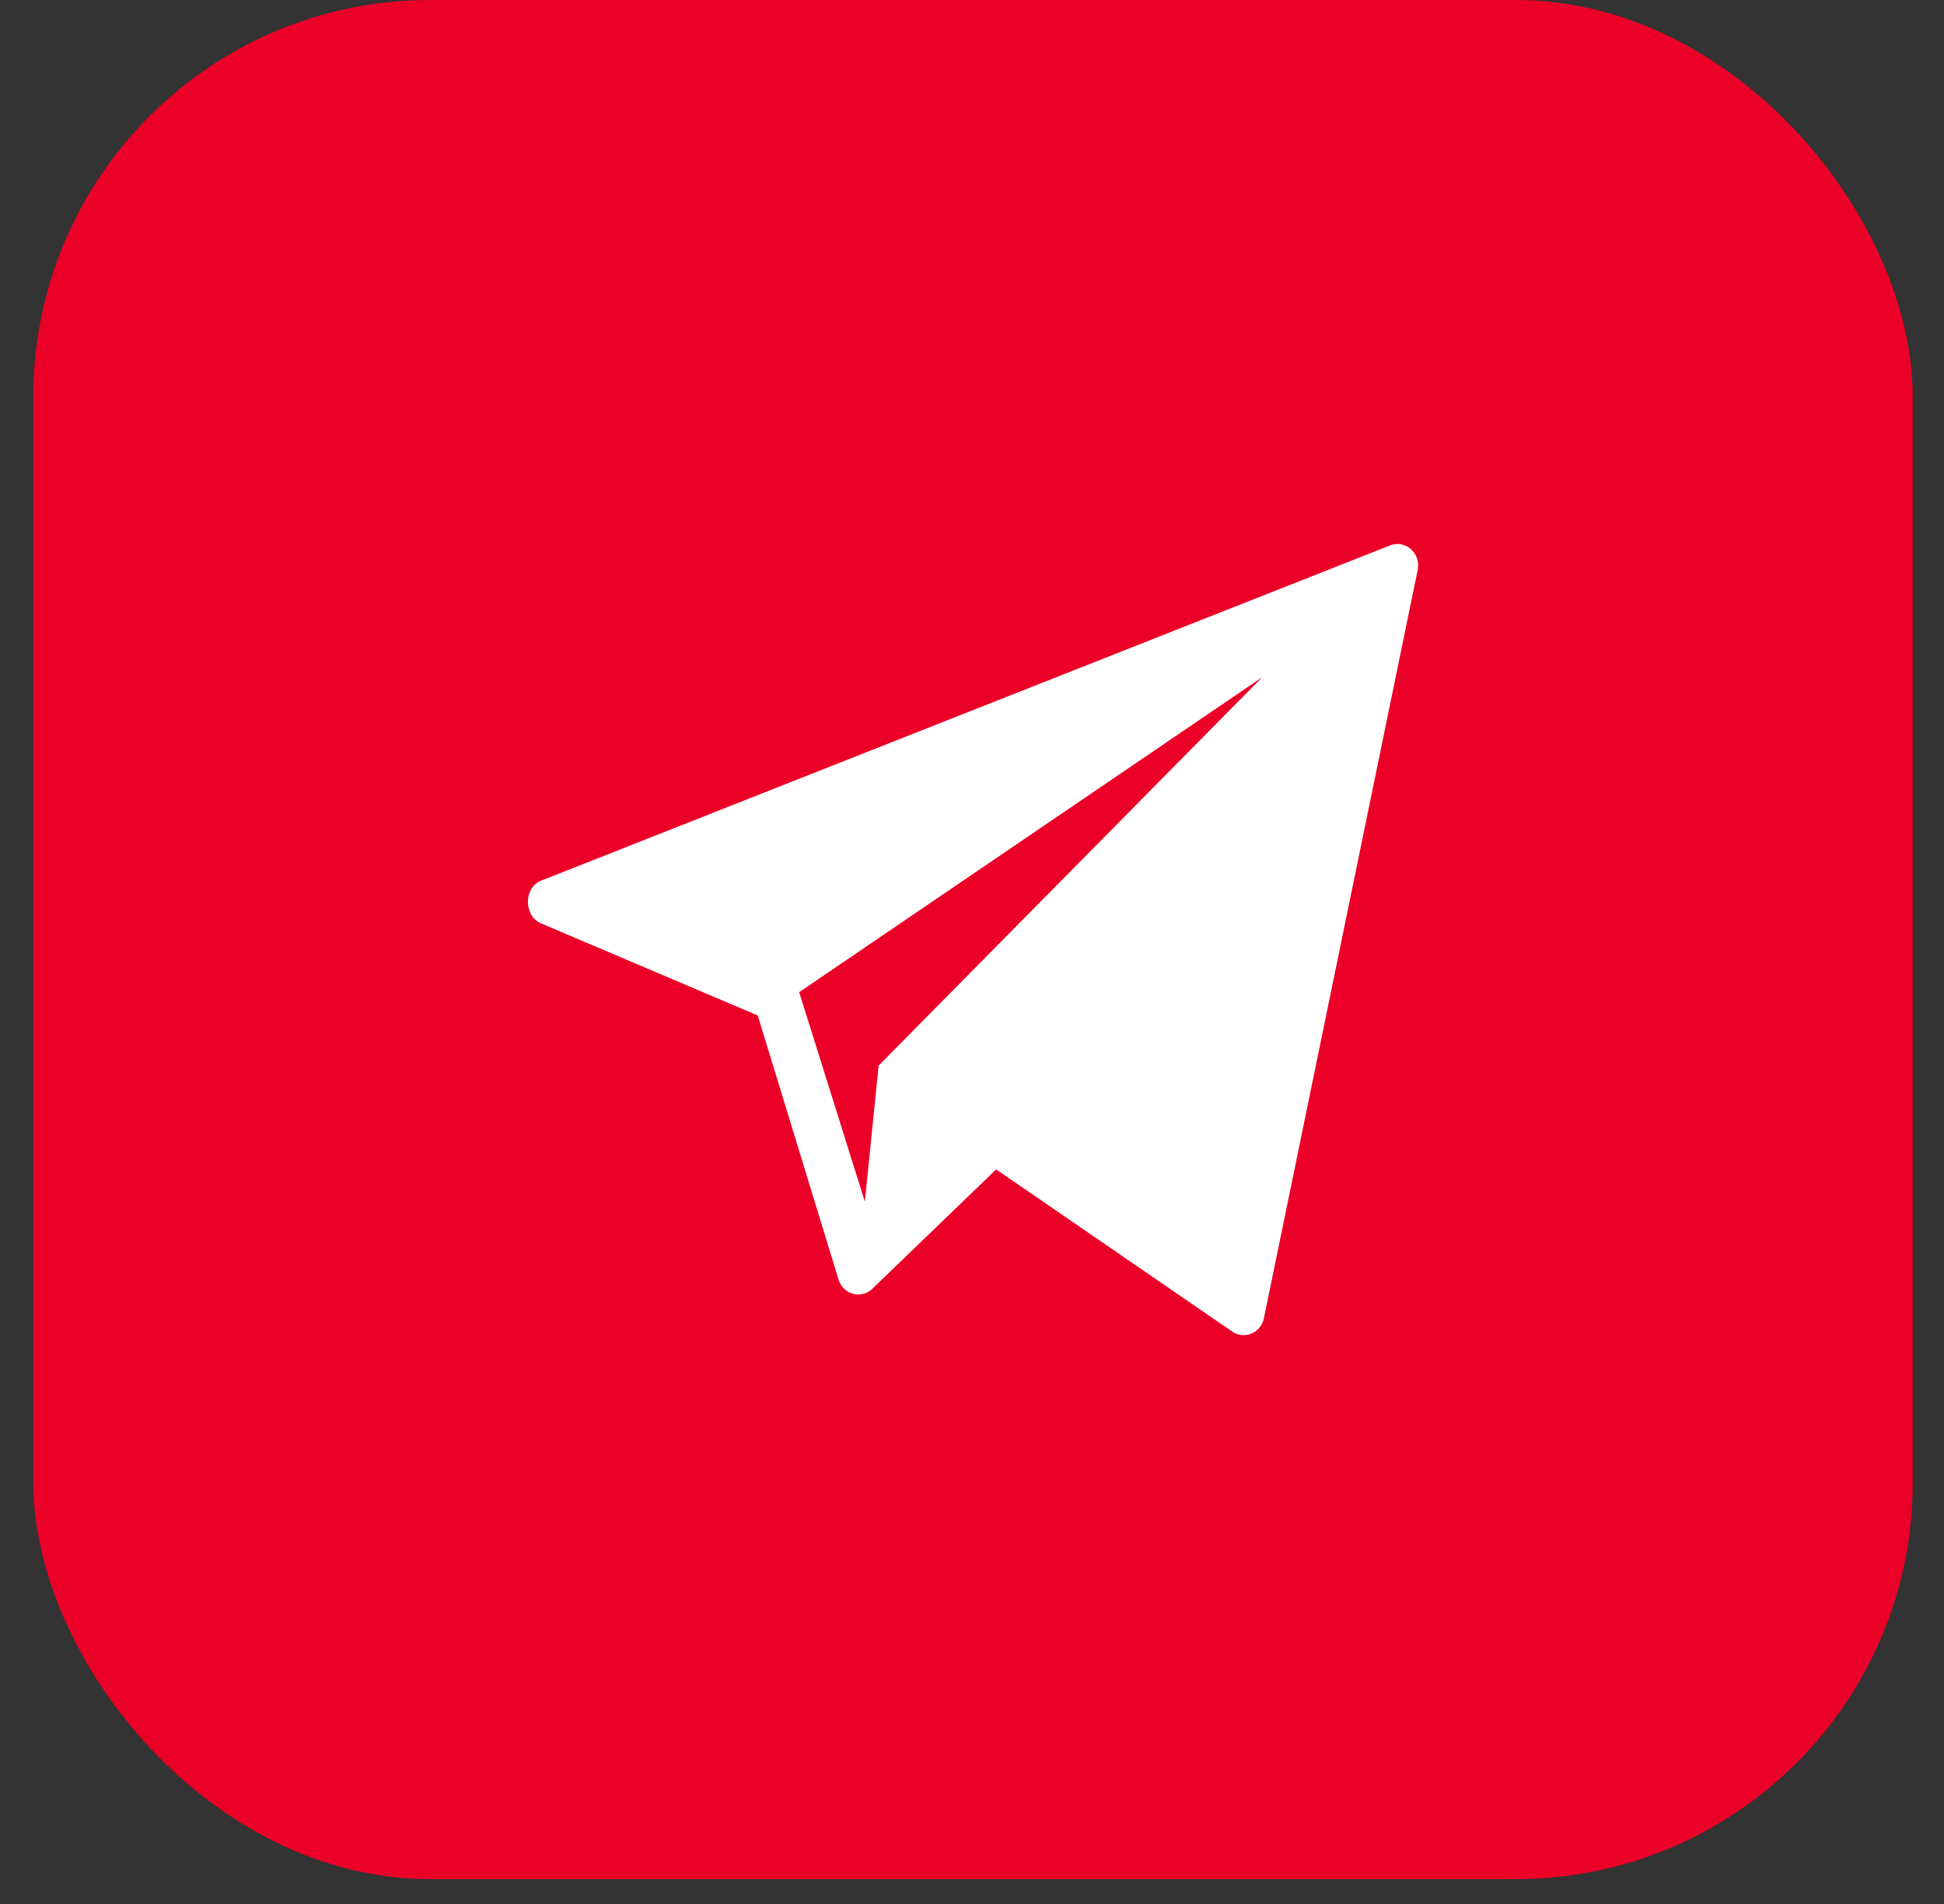 <?xml version="1.0" encoding="UTF-8"?> <svg xmlns="http://www.w3.org/2000/svg" width="49" height="48" viewBox="0 0 49 48" fill="none"><rect x="0" y="0" width="49" height="48" fill="#333333" stroke="none"/><rect x="0.839" width="47.373" height="47.373" rx="10" fill="#EB0027"></rect><path d="M35.034 13.751L13.634 22.204C13.203 22.378 13.197 23.071 13.617 23.27L19.099 25.6L21.14 32.271C21.262 32.631 21.694 32.752 21.973 32.504L25.109 29.481L31.07 33.577C31.379 33.777 31.786 33.596 31.859 33.226L35.735 14.364C35.818 13.944 35.419 13.596 35.034 13.751ZM22.147 26.863L21.799 30.293L20.144 25.013L31.816 17.072L22.147 26.863Z" fill="white"></path></svg> 